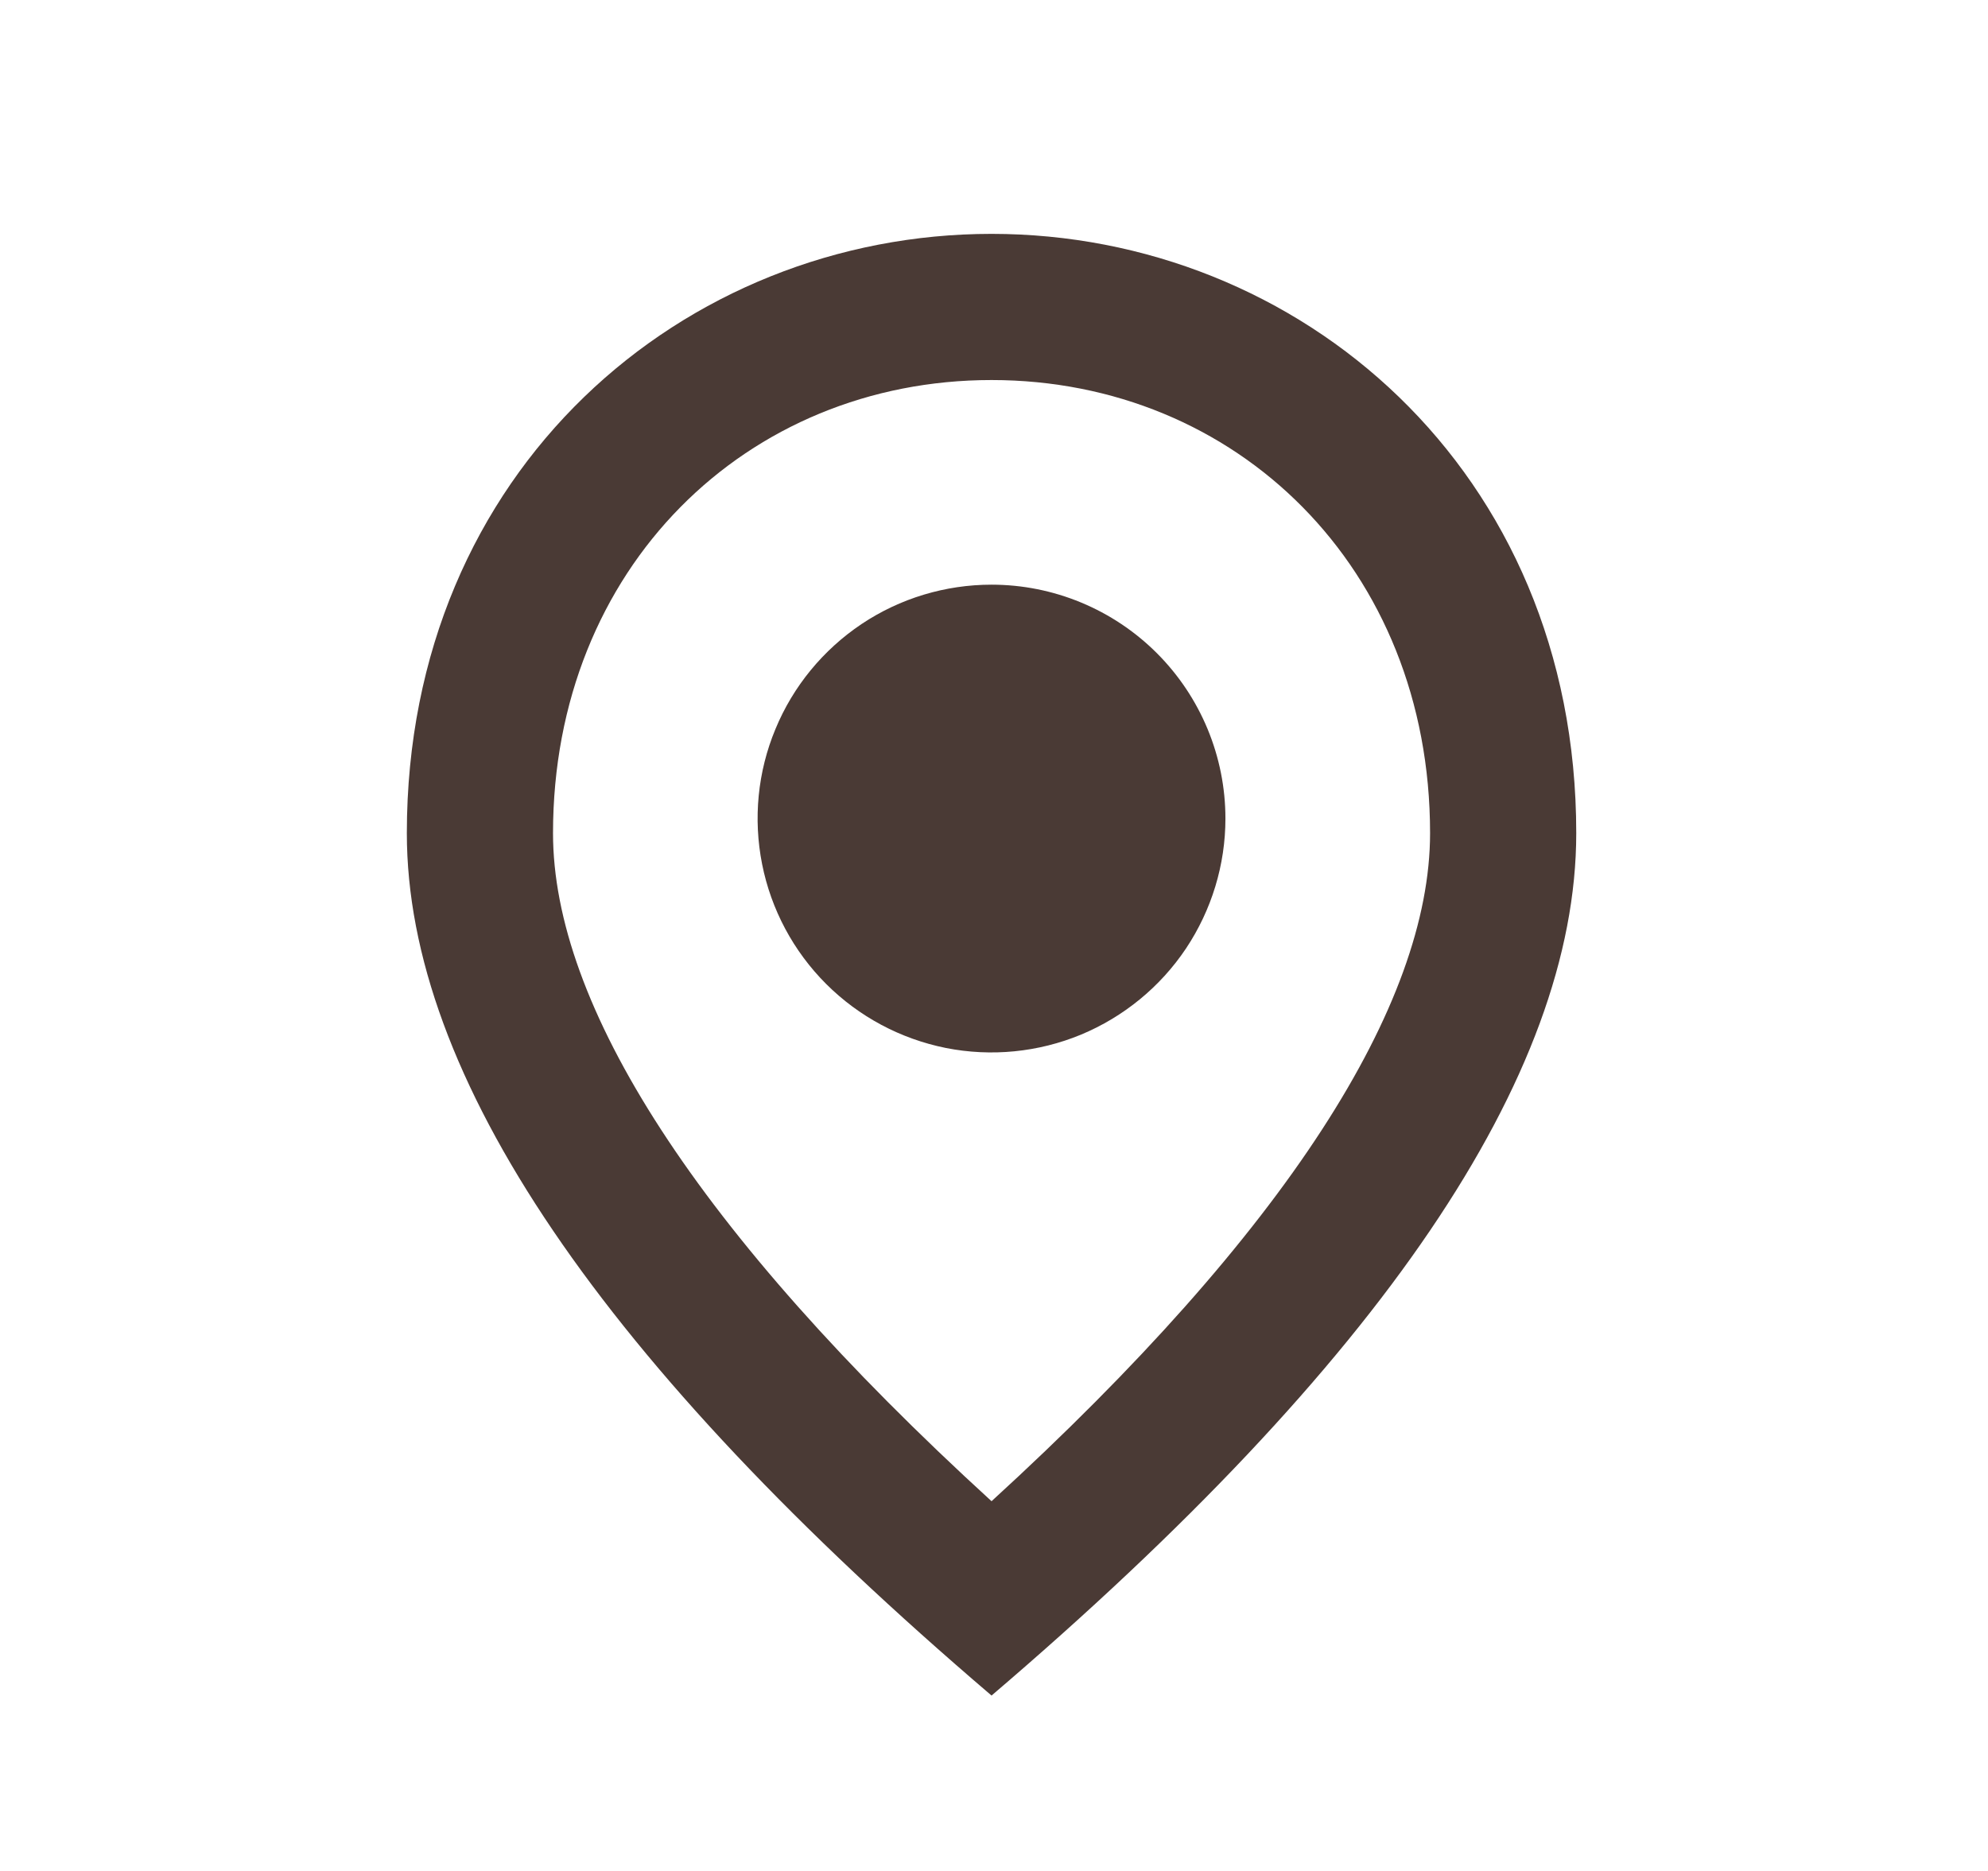 <?xml version="1.0" encoding="UTF-8"?> <svg xmlns="http://www.w3.org/2000/svg" width="17" height="16" viewBox="0 0 17 16" fill="none"><path d="M12.229 7.125C12.229 4.856 10.572 3.25 8.479 3.25C6.385 3.25 4.729 4.856 4.729 7.125C4.729 8.588 5.947 10.525 8.479 12.838C11.01 10.525 12.229 8.588 12.229 7.125ZM8.479 2C11.104 2 13.479 4.013 13.479 7.125C13.479 9.2 11.81 11.656 8.479 14.5C5.147 11.656 3.479 9.2 3.479 7.125C3.479 4.013 5.854 2 8.479 2Z" fill="#4A3A35"></path><path d="M8.479 5C8.083 5 7.696 5.117 7.367 5.337C7.039 5.557 6.782 5.869 6.631 6.235C6.479 6.6 6.44 7.002 6.517 7.39C6.594 7.778 6.785 8.135 7.064 8.414C7.344 8.694 7.7 8.884 8.088 8.962C8.476 9.039 8.879 8.999 9.244 8.848C9.609 8.696 9.922 8.44 10.142 8.111C10.361 7.782 10.479 7.396 10.479 7C10.479 6.47 10.268 5.961 9.893 5.586C9.518 5.211 9.009 5 8.479 5Z" fill="#4A3A35"></path></svg> 